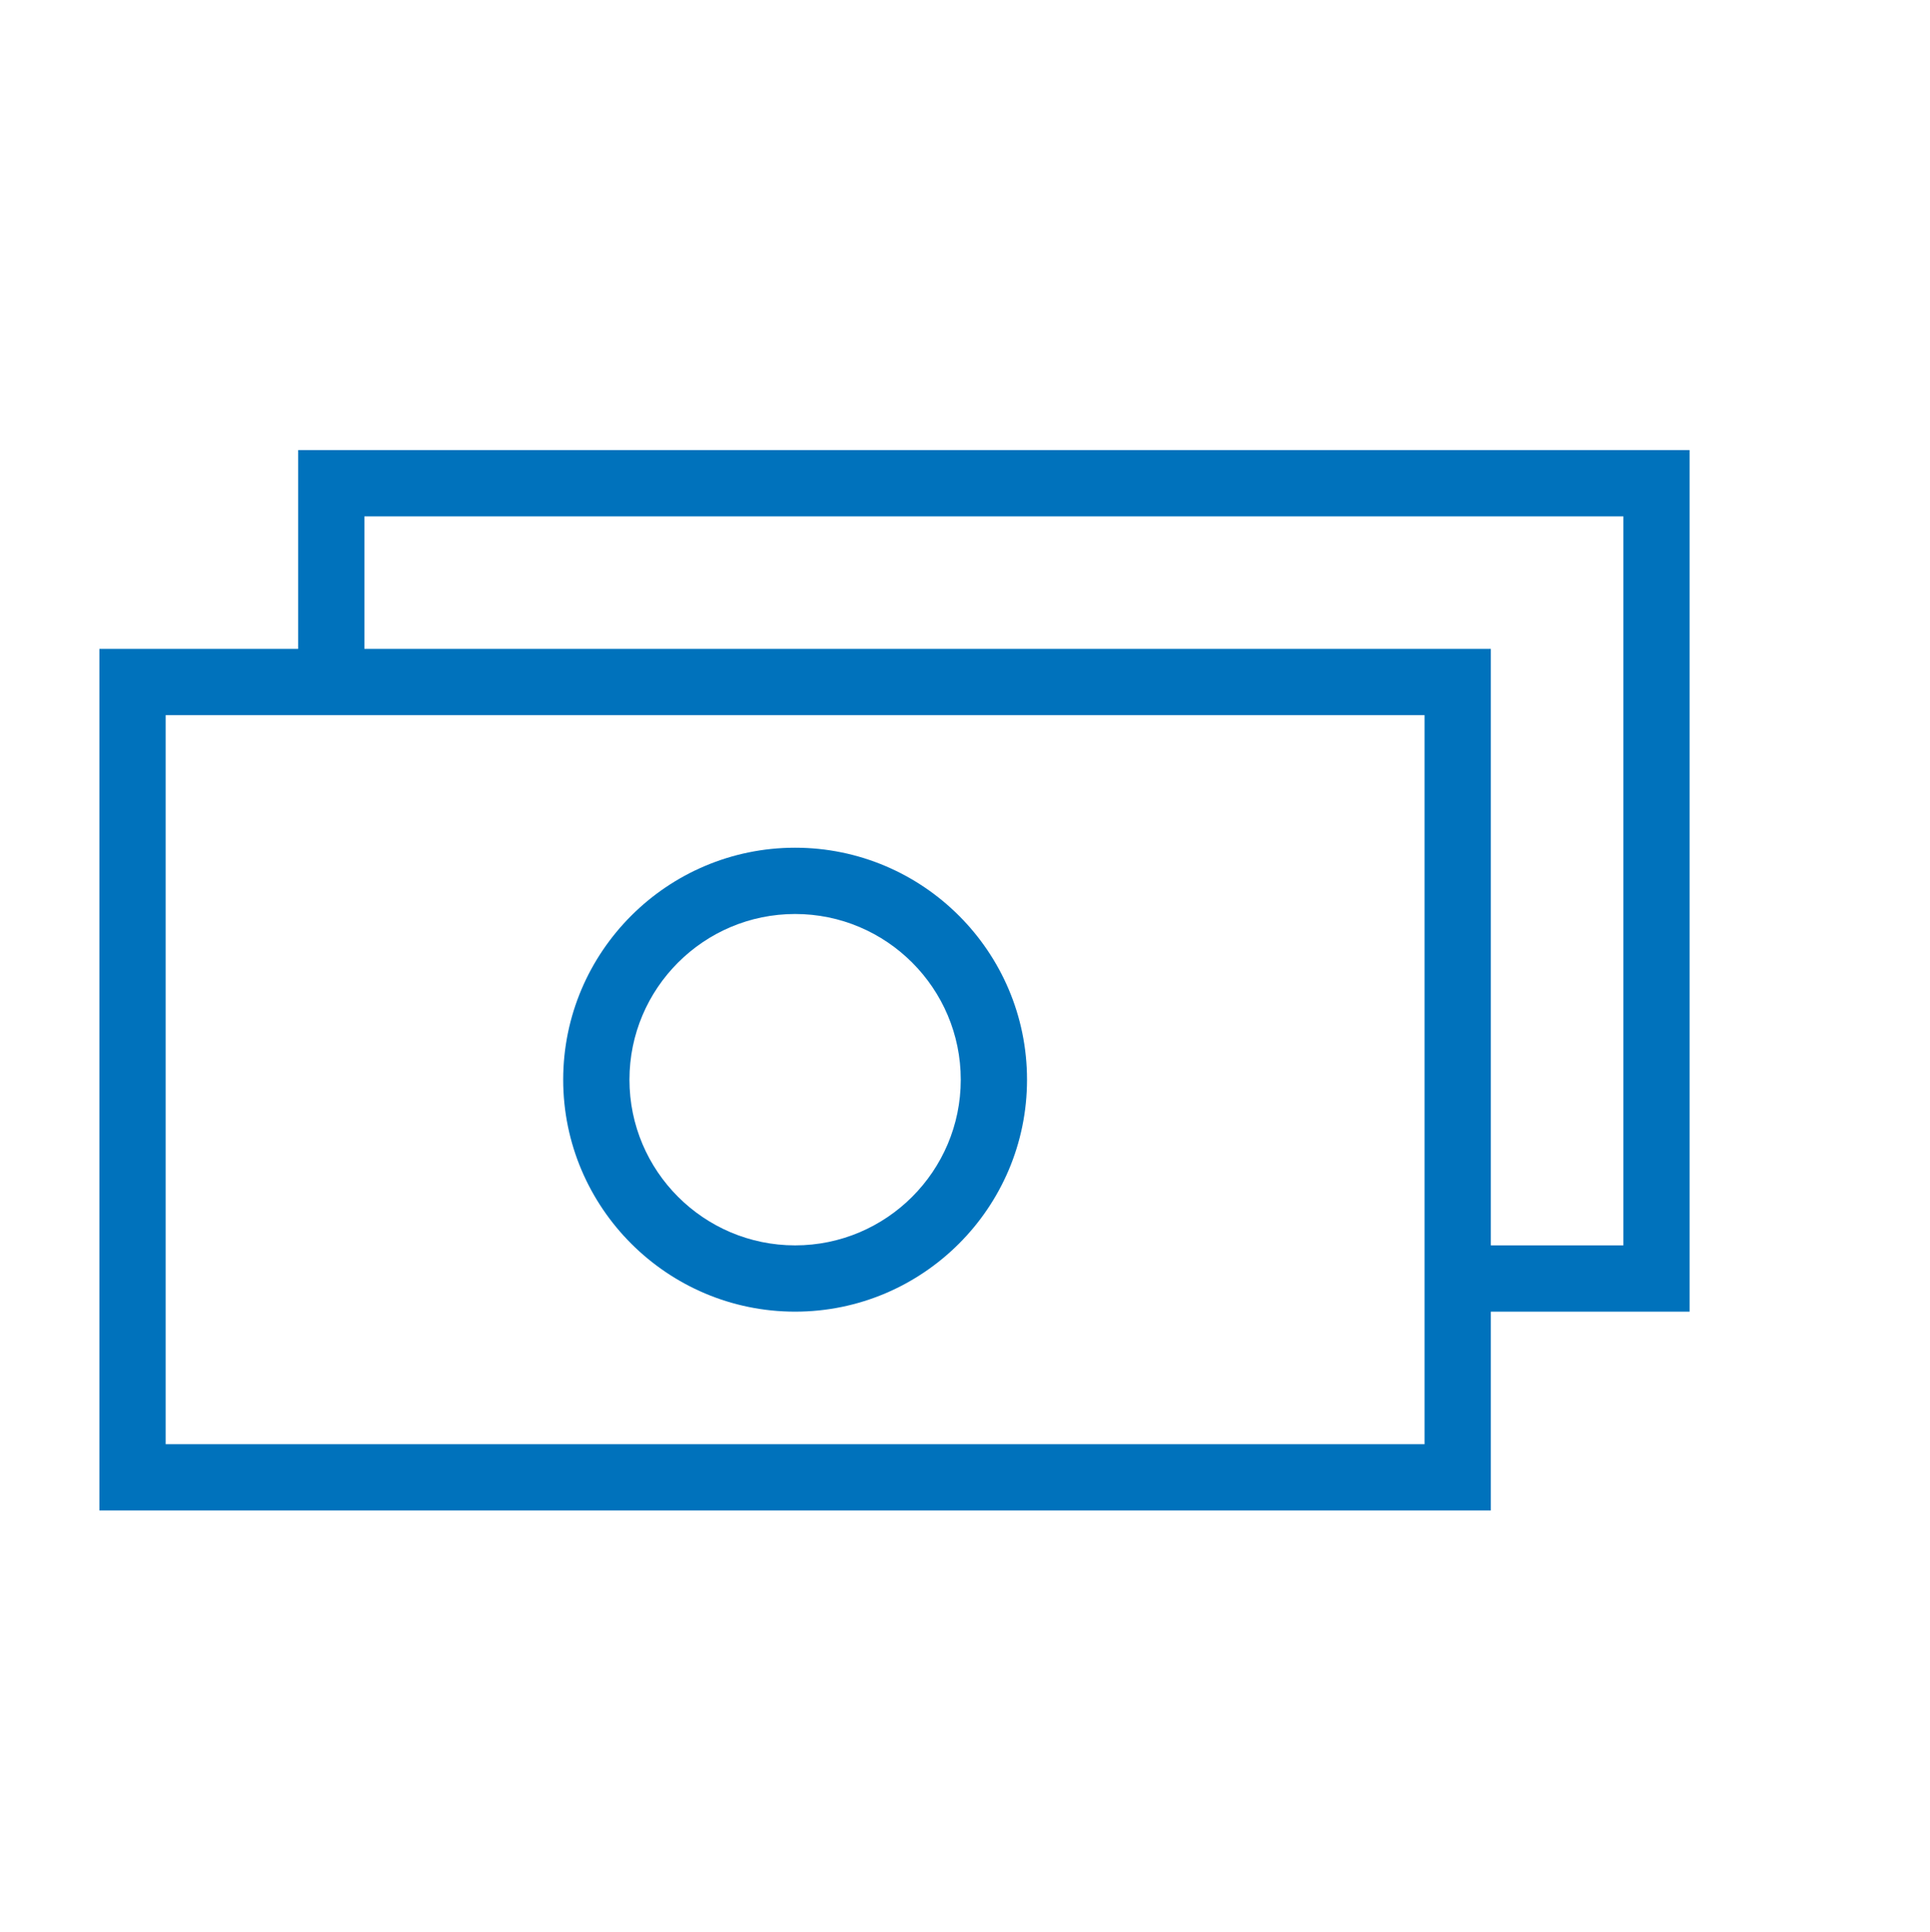 <?xml version="1.0" encoding="utf-8"?>
<!-- Generator: Adobe Illustrator 16.0.4, SVG Export Plug-In . SVG Version: 6.00 Build 0)  -->
<!DOCTYPE svg PUBLIC "-//W3C//DTD SVG 1.1//EN" "http://www.w3.org/Graphics/SVG/1.1/DTD/svg11.dtd">
<svg version="1.1" id="Layer_1" xmlns="http://www.w3.org/2000/svg" xmlns:xlink="http://www.w3.org/1999/xlink" x="0px" y="0px"
	 width="58.256px" height="58.292px" viewBox="0 0 58.256 58.292" enable-background="new 0 0 58.256 58.292" xml:space="preserve">
<g>
	<path fill="#0072BC" d="M51,13.582H9v6H3v26h42v-6h6V13.582z M43,43.582H5v-22h38V43.582z M49,37.582h-4v-18H11v-4h38V37.582z"/>
	<path fill="#0072BC" d="M24,39.582c3.859,0,7-3.14,7-7c0-3.86-3.141-7-7-7s-7,3.14-7,7C17,36.442,20.141,39.582,24,39.582
		 M24,27.582c2.757,0,5,2.243,5,5c0,2.757-2.243,5-5,5s-5-2.243-5-5C19,29.825,21.243,27.582,24,27.582"/>
</g>
</svg>
